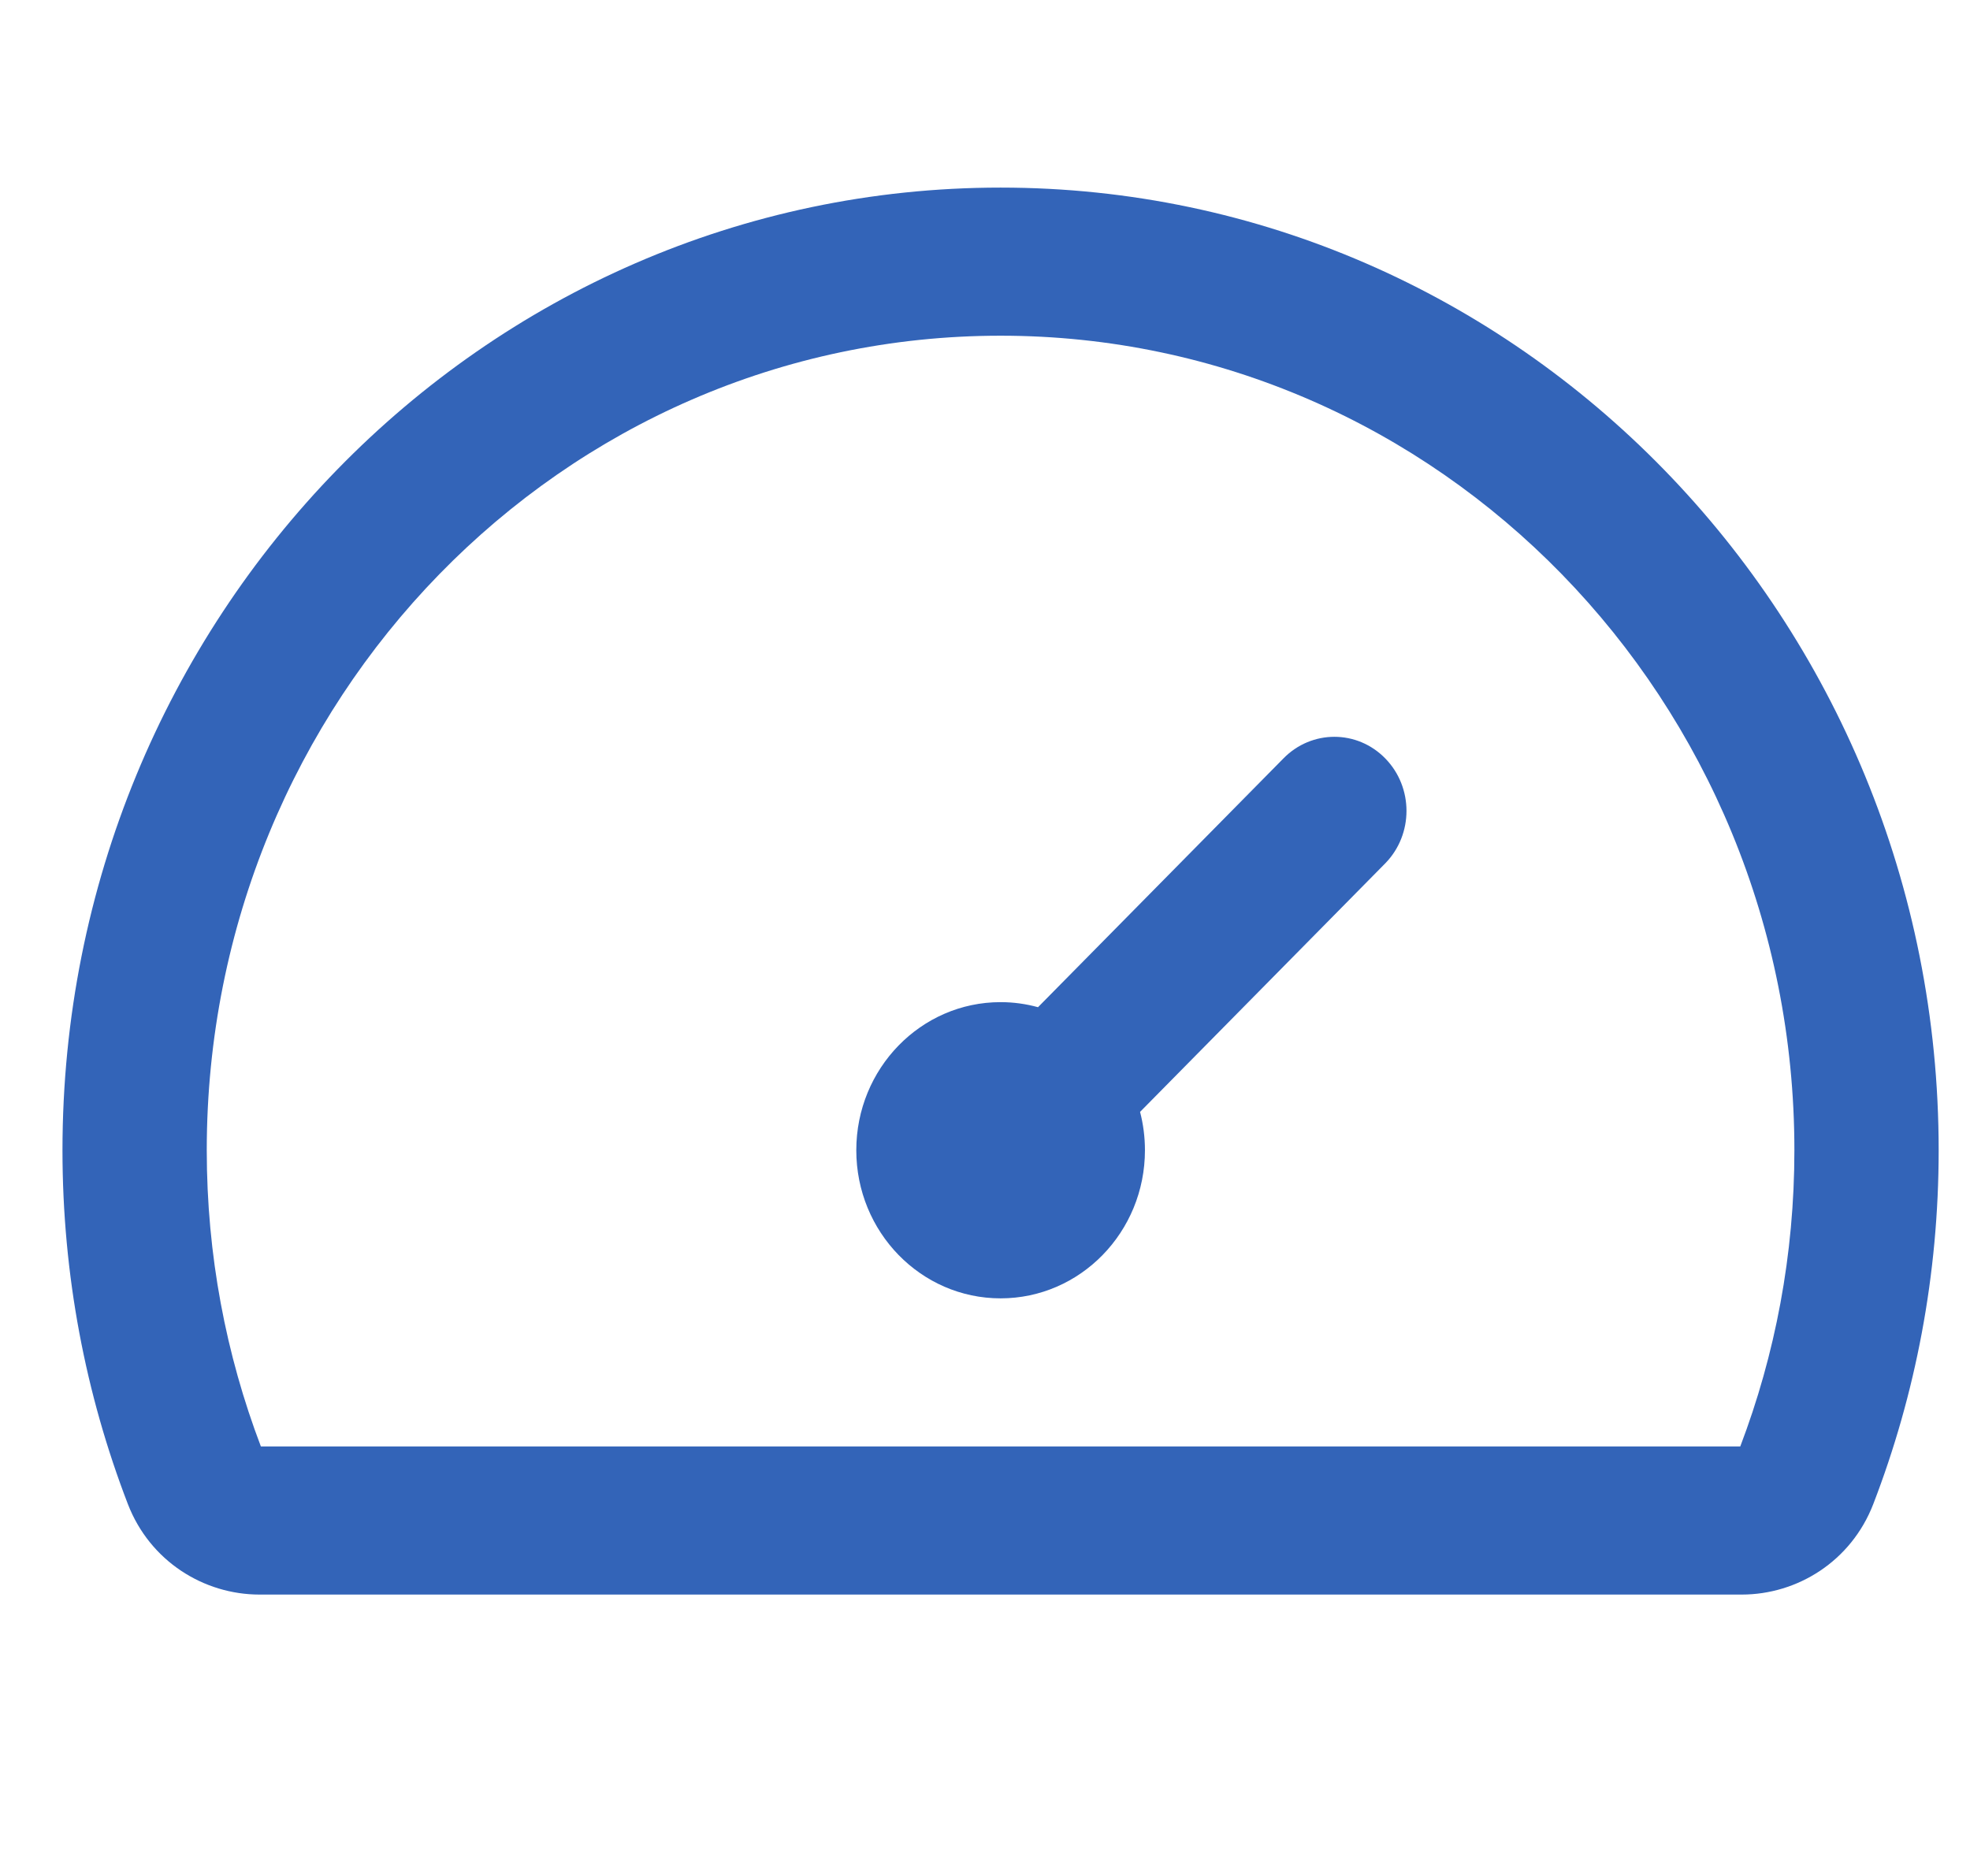 <?xml version="1.0" encoding="UTF-8"?> <svg xmlns="http://www.w3.org/2000/svg" width="21" height="20" viewBox="0 0 21 20" fill="none"><g clip-path="url(#clip0_3917_10312)"><path d="M12.153 11.854C12.187 11.985 12.205 12.122 12.205 12.263C12.205 13.135 11.516 13.842 10.666 13.842C9.817 13.842 9.128 13.135 9.128 12.263C9.128 11.391 9.817 10.684 10.666 10.684C10.804 10.684 10.938 10.703 11.065 10.738L13.68 8.087C13.981 7.778 14.468 7.778 14.768 8.087C15.068 8.395 15.068 8.895 14.768 9.203L12.153 11.854Z" fill="#3364B8"></path><path fill-rule="evenodd" clip-rule="evenodd" d="M10.666 2C5.143 2 0.666 6.595 0.666 12.263C0.666 13.594 0.913 14.867 1.363 16.035C1.599 16.646 2.174 17 2.766 17H18.567C19.159 17 19.733 16.646 19.969 16.035C20.419 14.867 20.666 13.594 20.666 12.263C20.666 6.595 16.189 2 10.666 2ZM2.204 12.263C2.204 7.467 5.993 3.579 10.666 3.579C15.339 3.579 19.128 7.467 19.128 12.263C19.128 13.379 18.923 14.443 18.551 15.421H2.781C2.409 14.443 2.204 13.379 2.204 12.263Z" fill="#3364B8"></path></g><defs><clipPath id="clip0_3917_10312"><rect width="20" height="20" fill="white" transform="translate(0.666)"></rect></clipPath></defs></svg> 